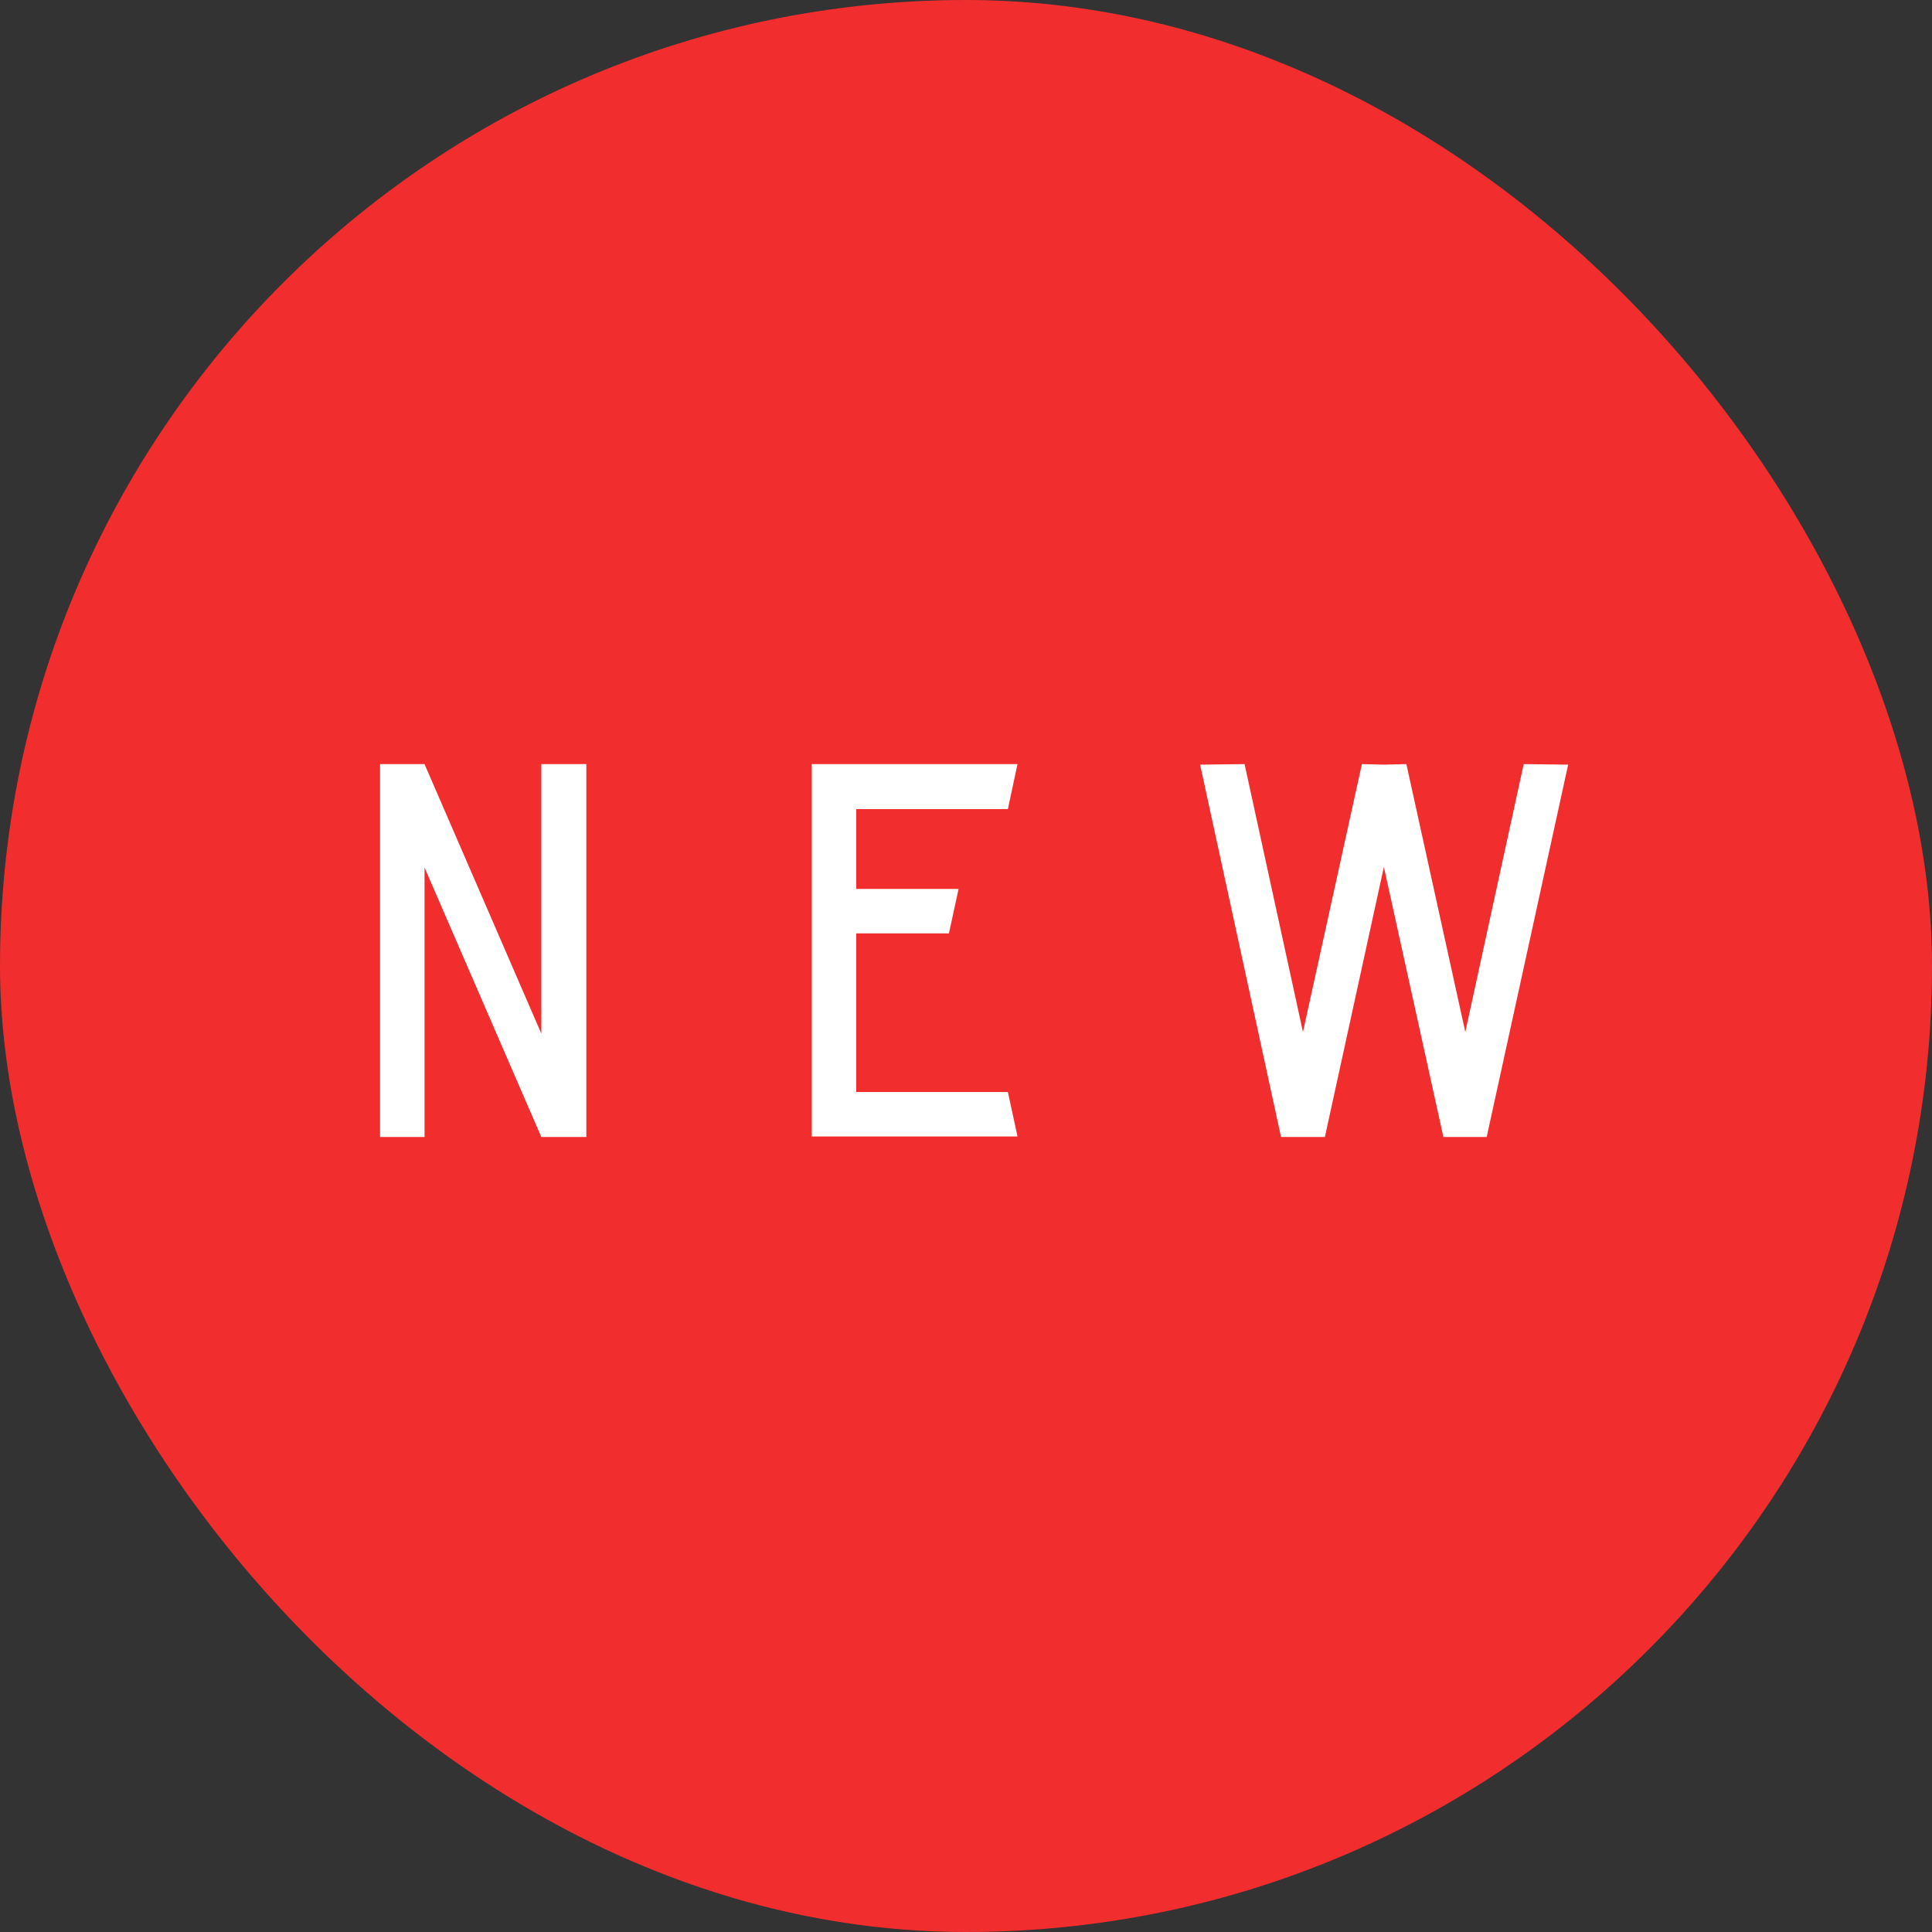 <?xml version="1.0" encoding="UTF-8"?> <svg xmlns="http://www.w3.org/2000/svg" width="68" height="68" viewBox="0 0 68 68" fill="none"><rect x="0" y="0" width="68" height="68" fill="#333333" stroke="none"/><rect width="68" height="68" rx="34" fill="#F12D2D"></rect><path d="M13.377 26.894H14.942L19.053 36.379V26.894H20.637V40.019H19.053L14.942 30.534V40.019H13.377V26.894ZM35.474 38.435C35.587 38.963 35.7 39.472 35.813 40H28.572V26.894H35.813C35.7 27.422 35.587 27.95 35.474 28.478H30.137V31.288H33.739C33.626 31.816 33.512 32.325 33.399 32.853H30.137V38.435H35.474ZM50.782 39.925L48.708 30.515L46.652 39.925L46.633 40.019H45.86H45.087L45.068 39.925L42.24 26.913L43.805 26.894L45.86 36.323L47.934 26.894L48.708 26.913L49.5 26.894L51.574 36.323L53.629 26.894L55.194 26.913L52.347 39.925L52.328 40.019H51.574H50.801L50.782 39.925Z" fill="white"></path></svg> 